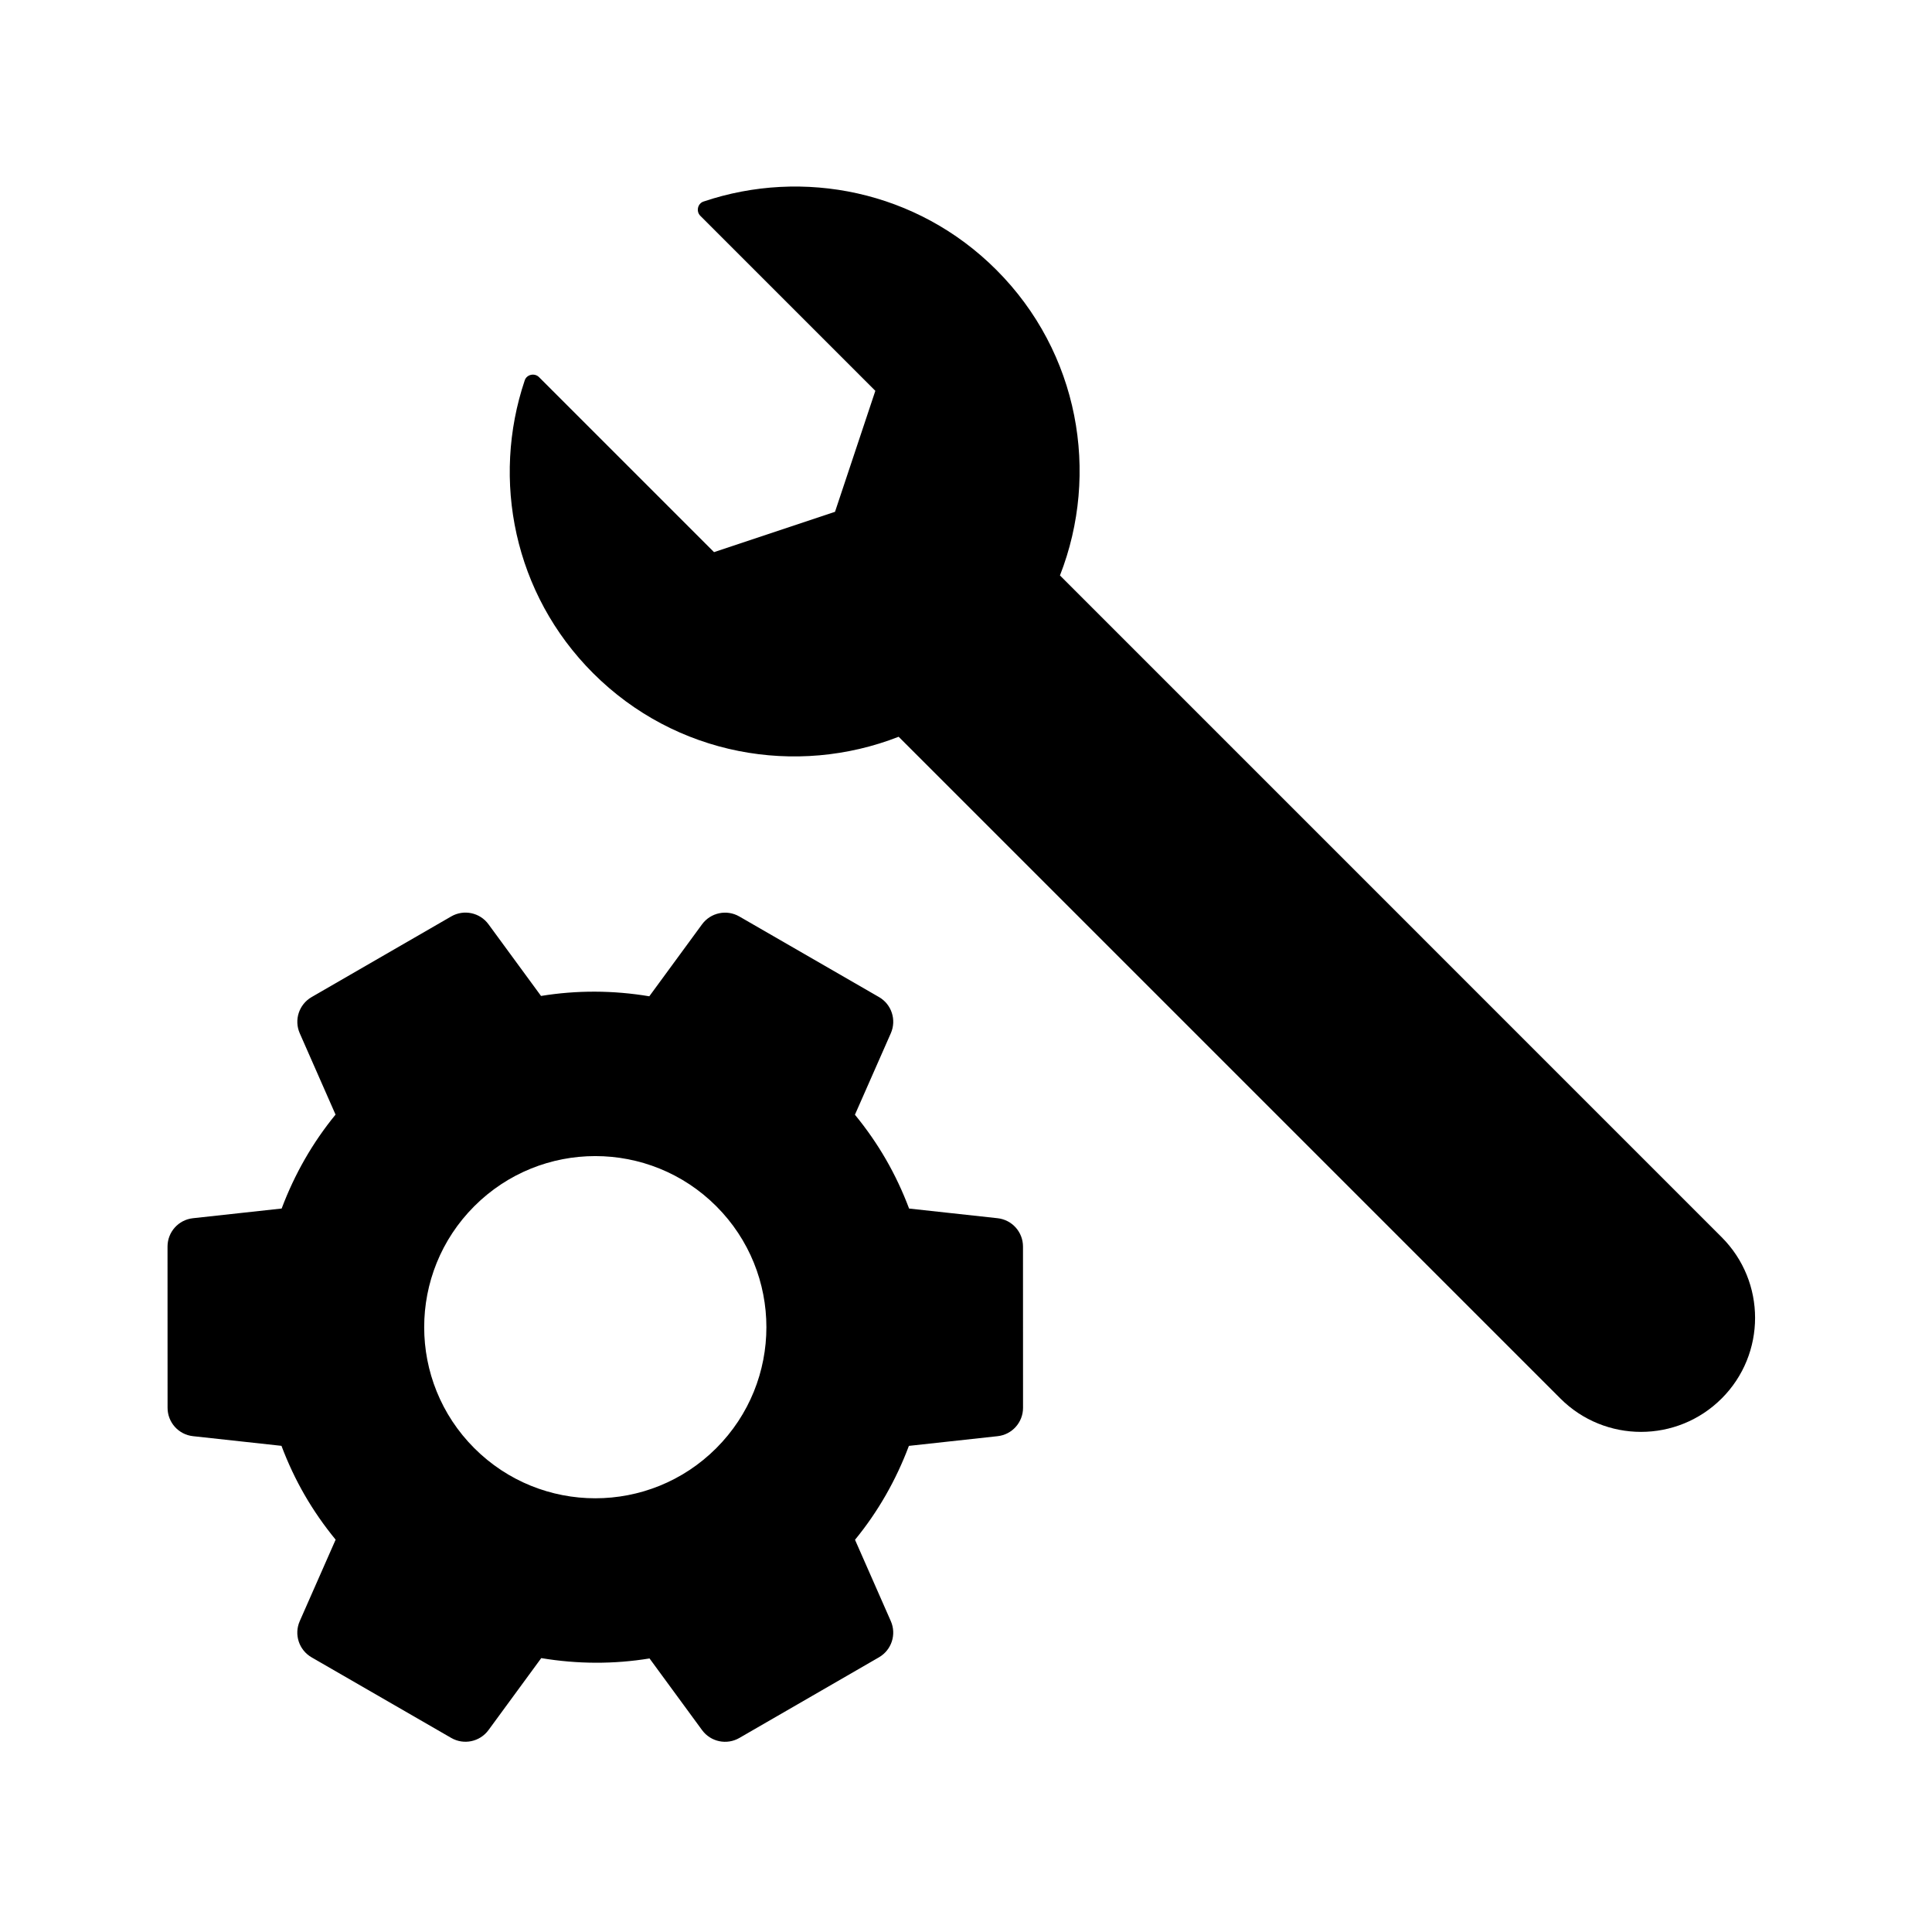 <?xml version="1.0" encoding="UTF-8"?>
<!-- Uploaded to: ICON Repo, www.svgrepo.com, Generator: ICON Repo Mixer Tools -->
<svg fill="#000000" width="800px" height="800px" version="1.1" viewBox="144 144 512 512" xmlns="http://www.w3.org/2000/svg">
 <g>
  <path d="m376.94 408.23-37.012-21.355c-3.34-1.926-7.594-1.031-9.875 2.074l-13.98 19.078c-9.621-1.605-19.242-1.633-28.695-0.09l-13.926-19c-2.281-3.109-6.535-4.004-9.875-2.074l-37 21.375c-3.34 1.93-4.691 6.062-3.141 9.586l9.488 21.559c-6.07 7.406-10.848 15.754-14.281 24.887l-23.512 2.57c-3.836 0.418-6.734 3.656-6.734 7.512l0.012 42.734c0 3.856 2.902 7.094 6.734 7.512l23.449 2.562c3.457 9.16 8.117 17.254 14.355 24.867l-9.512 21.59c-1.559 3.531-0.203 7.664 3.141 9.594l37.004 21.355c3.34 1.93 7.594 1.031 9.875-2.074l13.984-19.078c9.621 1.605 19.242 1.633 28.695 0.09l13.926 19c2.281 3.109 6.535 4.004 9.875 2.074l37-21.375c3.34-1.93 4.691-6.062 3.141-9.586l-9.488-21.559c6.07-7.406 10.848-15.754 14.281-24.887l23.512-2.57c3.836-0.418 6.734-3.656 6.734-7.516l-0.012-42.734c0-3.856-2.902-7.094-6.734-7.512l-23.449-2.559c-3.457-9.16-8.117-17.254-14.355-24.867l9.512-21.59c1.555-3.531 0.207-7.668-3.137-9.594zm-43.121 119.55c-17.707 17.707-46.414 17.707-64.125 0-17.707-17.707-17.707-46.414 0-64.125 17.707-17.707 46.414-17.707 64.125 0 17.711 17.707 17.711 46.414 0 64.125z"/>
  <path d="m600.26 514.61c-11.805 11.805-30.945 11.805-42.75 0l-175.36-175.36c-27.109 10.605-59.086 5.039-80.988-16.863-20.992-20.992-26.98-51.254-18.098-77.602 0.523-1.559 2.609-2.012 3.773-0.848l46.387 46.387 32.062-10.688 10.688-32.062-46.387-46.387c-1.164-1.164-0.715-3.246 0.848-3.773 26.348-8.887 56.609-2.902 77.602 18.098 21.902 21.902 27.469 53.879 16.863 80.988l175.36 175.37c11.805 11.805 11.805 30.945 0 42.746z"/>
 </g>
</svg>